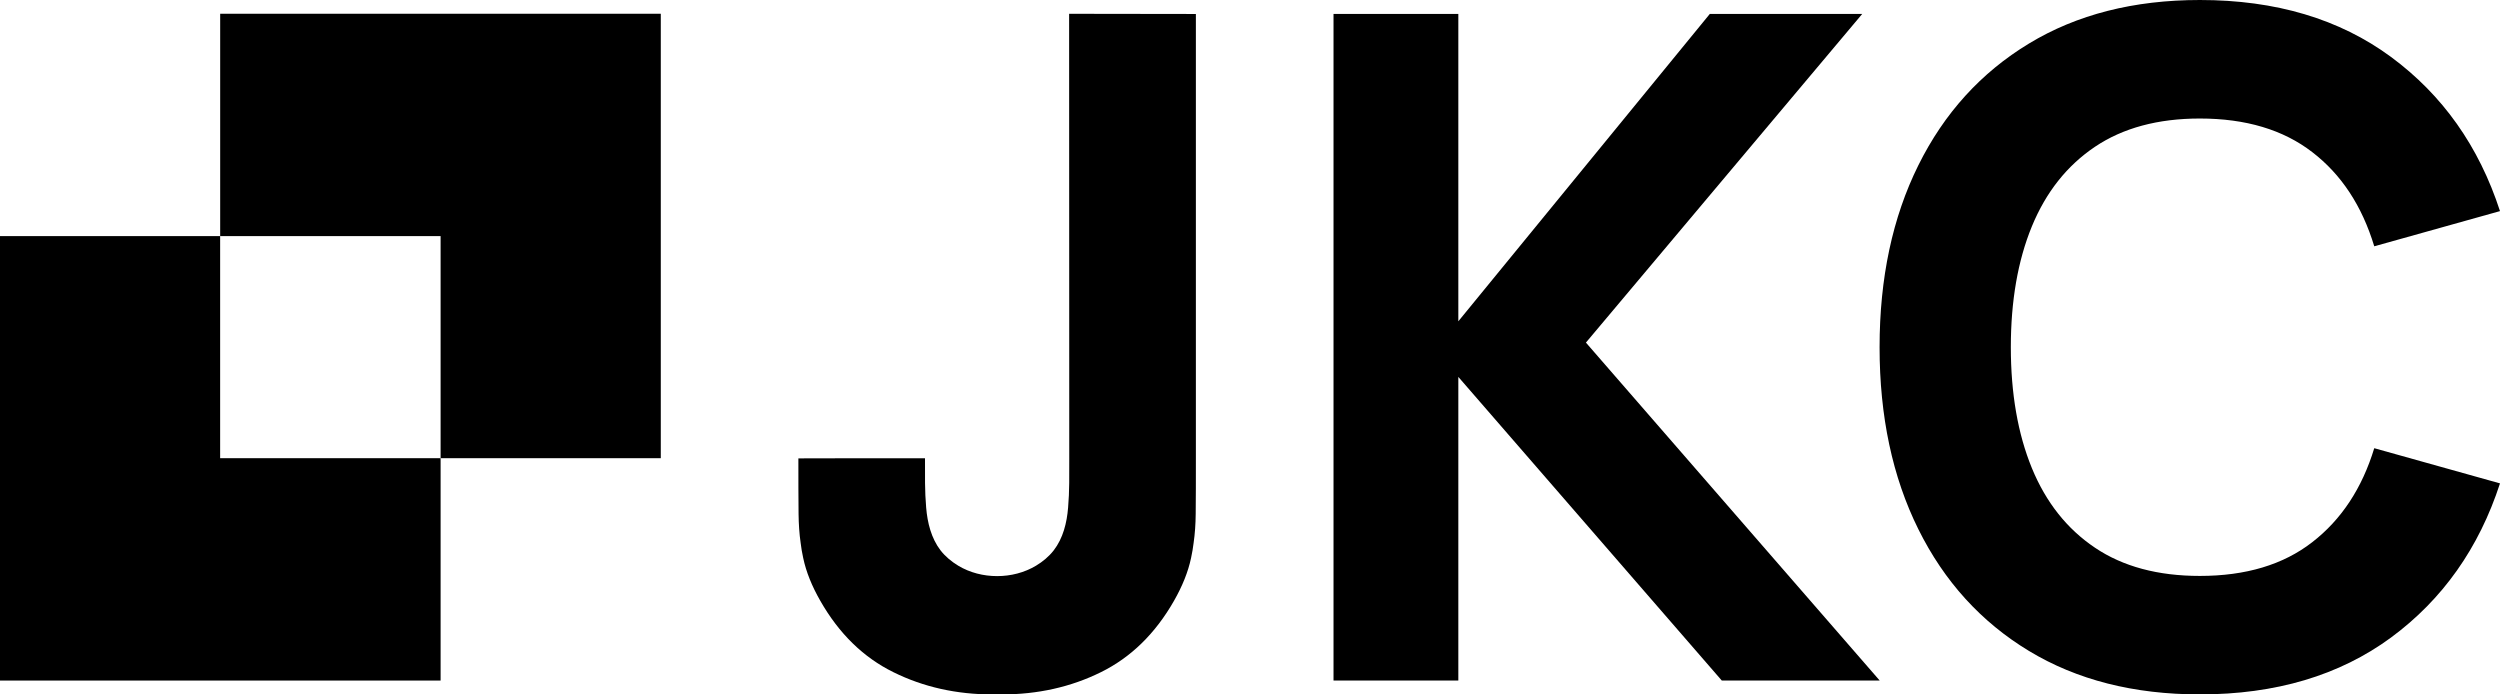 <svg width="54" height="15" viewBox="0 0 54 15" fill="none" xmlns="http://www.w3.org/2000/svg">
<g id="JKC_Logo-Zwart 1" clip-path="url(#clip0_174_3292)">
<g id="Layer 1">
<g id="Group">
<path id="Vector" d="M9.517 14.7V9.897H4.755V5.1H0V14.7H9.517Z" fill="black"/>
<path id="Vector_2" d="M14.273 9.897V0.297H4.756V5.1H9.517V9.897H14.273Z" fill="black"/>
<path id="Vector_3" d="M28.804 14.7V0.301H31.5V6.94L36.932 0.301H40.224L34.256 7.4L40.601 14.699H37.19L31.5 8.141V14.699H28.804V14.7Z" fill="black"/>
<path id="Vector_4" d="M47.517 14.999C46.089 14.999 44.86 14.686 43.825 14.06C42.79 13.434 41.994 12.556 41.436 11.43C40.877 10.303 40.599 8.993 40.599 7.5C40.599 6.006 40.878 4.697 41.436 3.571C41.994 2.445 42.79 1.568 43.825 0.941C44.859 0.314 46.089 0 47.517 0C49.157 0 50.533 0.41 51.646 1.23C52.759 2.051 53.545 3.16 54 4.56L51.284 5.32C51.019 4.446 50.574 3.769 49.945 3.286C49.318 2.802 48.509 2.56 47.517 2.56C46.612 2.56 45.856 2.764 45.252 3.17C44.647 3.577 44.193 4.15 43.888 4.891C43.585 5.629 43.434 6.5 43.434 7.5C43.434 8.499 43.585 9.37 43.888 10.11C44.193 10.851 44.646 11.424 45.252 11.831C45.856 12.238 46.612 12.44 47.517 12.44C48.509 12.44 49.318 12.198 49.945 11.711C50.574 11.224 51.02 10.547 51.284 9.681L54 10.441C53.545 11.84 52.759 12.95 51.646 13.771C50.533 14.589 49.157 14.999 47.517 14.999Z" fill="black"/>
<path id="Vector_5" d="M23.093 0.297L23.096 9.898C23.096 10.253 23.102 10.613 23.071 10.963C23.045 11.292 22.962 11.627 22.761 11.887C22.656 12.022 22.523 12.132 22.378 12.219C22.126 12.37 21.832 12.444 21.538 12.444C21.244 12.444 20.95 12.371 20.698 12.219C20.554 12.132 20.42 12.022 20.315 11.887C20.115 11.626 20.032 11.292 20.005 10.963C19.974 10.613 19.98 10.253 19.98 9.898H18.613C17.929 9.898 17.245 9.901 17.245 9.901C17.245 10.361 17.245 10.759 17.249 11.101C17.252 11.319 17.265 11.528 17.294 11.728C17.307 11.836 17.325 11.942 17.347 12.042C17.347 12.047 17.35 12.051 17.35 12.056C17.412 12.351 17.537 12.661 17.72 12.98C18.123 13.686 18.649 14.2 19.297 14.519C19.945 14.84 20.66 15 21.447 15H21.629C22.416 15 23.131 14.84 23.78 14.519C24.428 14.2 24.954 13.685 25.357 12.98C25.54 12.66 25.664 12.35 25.726 12.056C25.726 12.052 25.729 12.047 25.729 12.042C25.751 11.941 25.769 11.835 25.782 11.728C25.811 11.528 25.825 11.319 25.827 11.101C25.831 10.759 25.831 10.361 25.831 9.901V0.302L23.092 0.298L23.093 0.297Z" fill="black"/>
</g>
</g>
</g>
<defs>
<clipPath id="clip0_174_3292">
<rect width="54" height="15" fill="white"/>
</clipPath>
</defs>
</svg>
